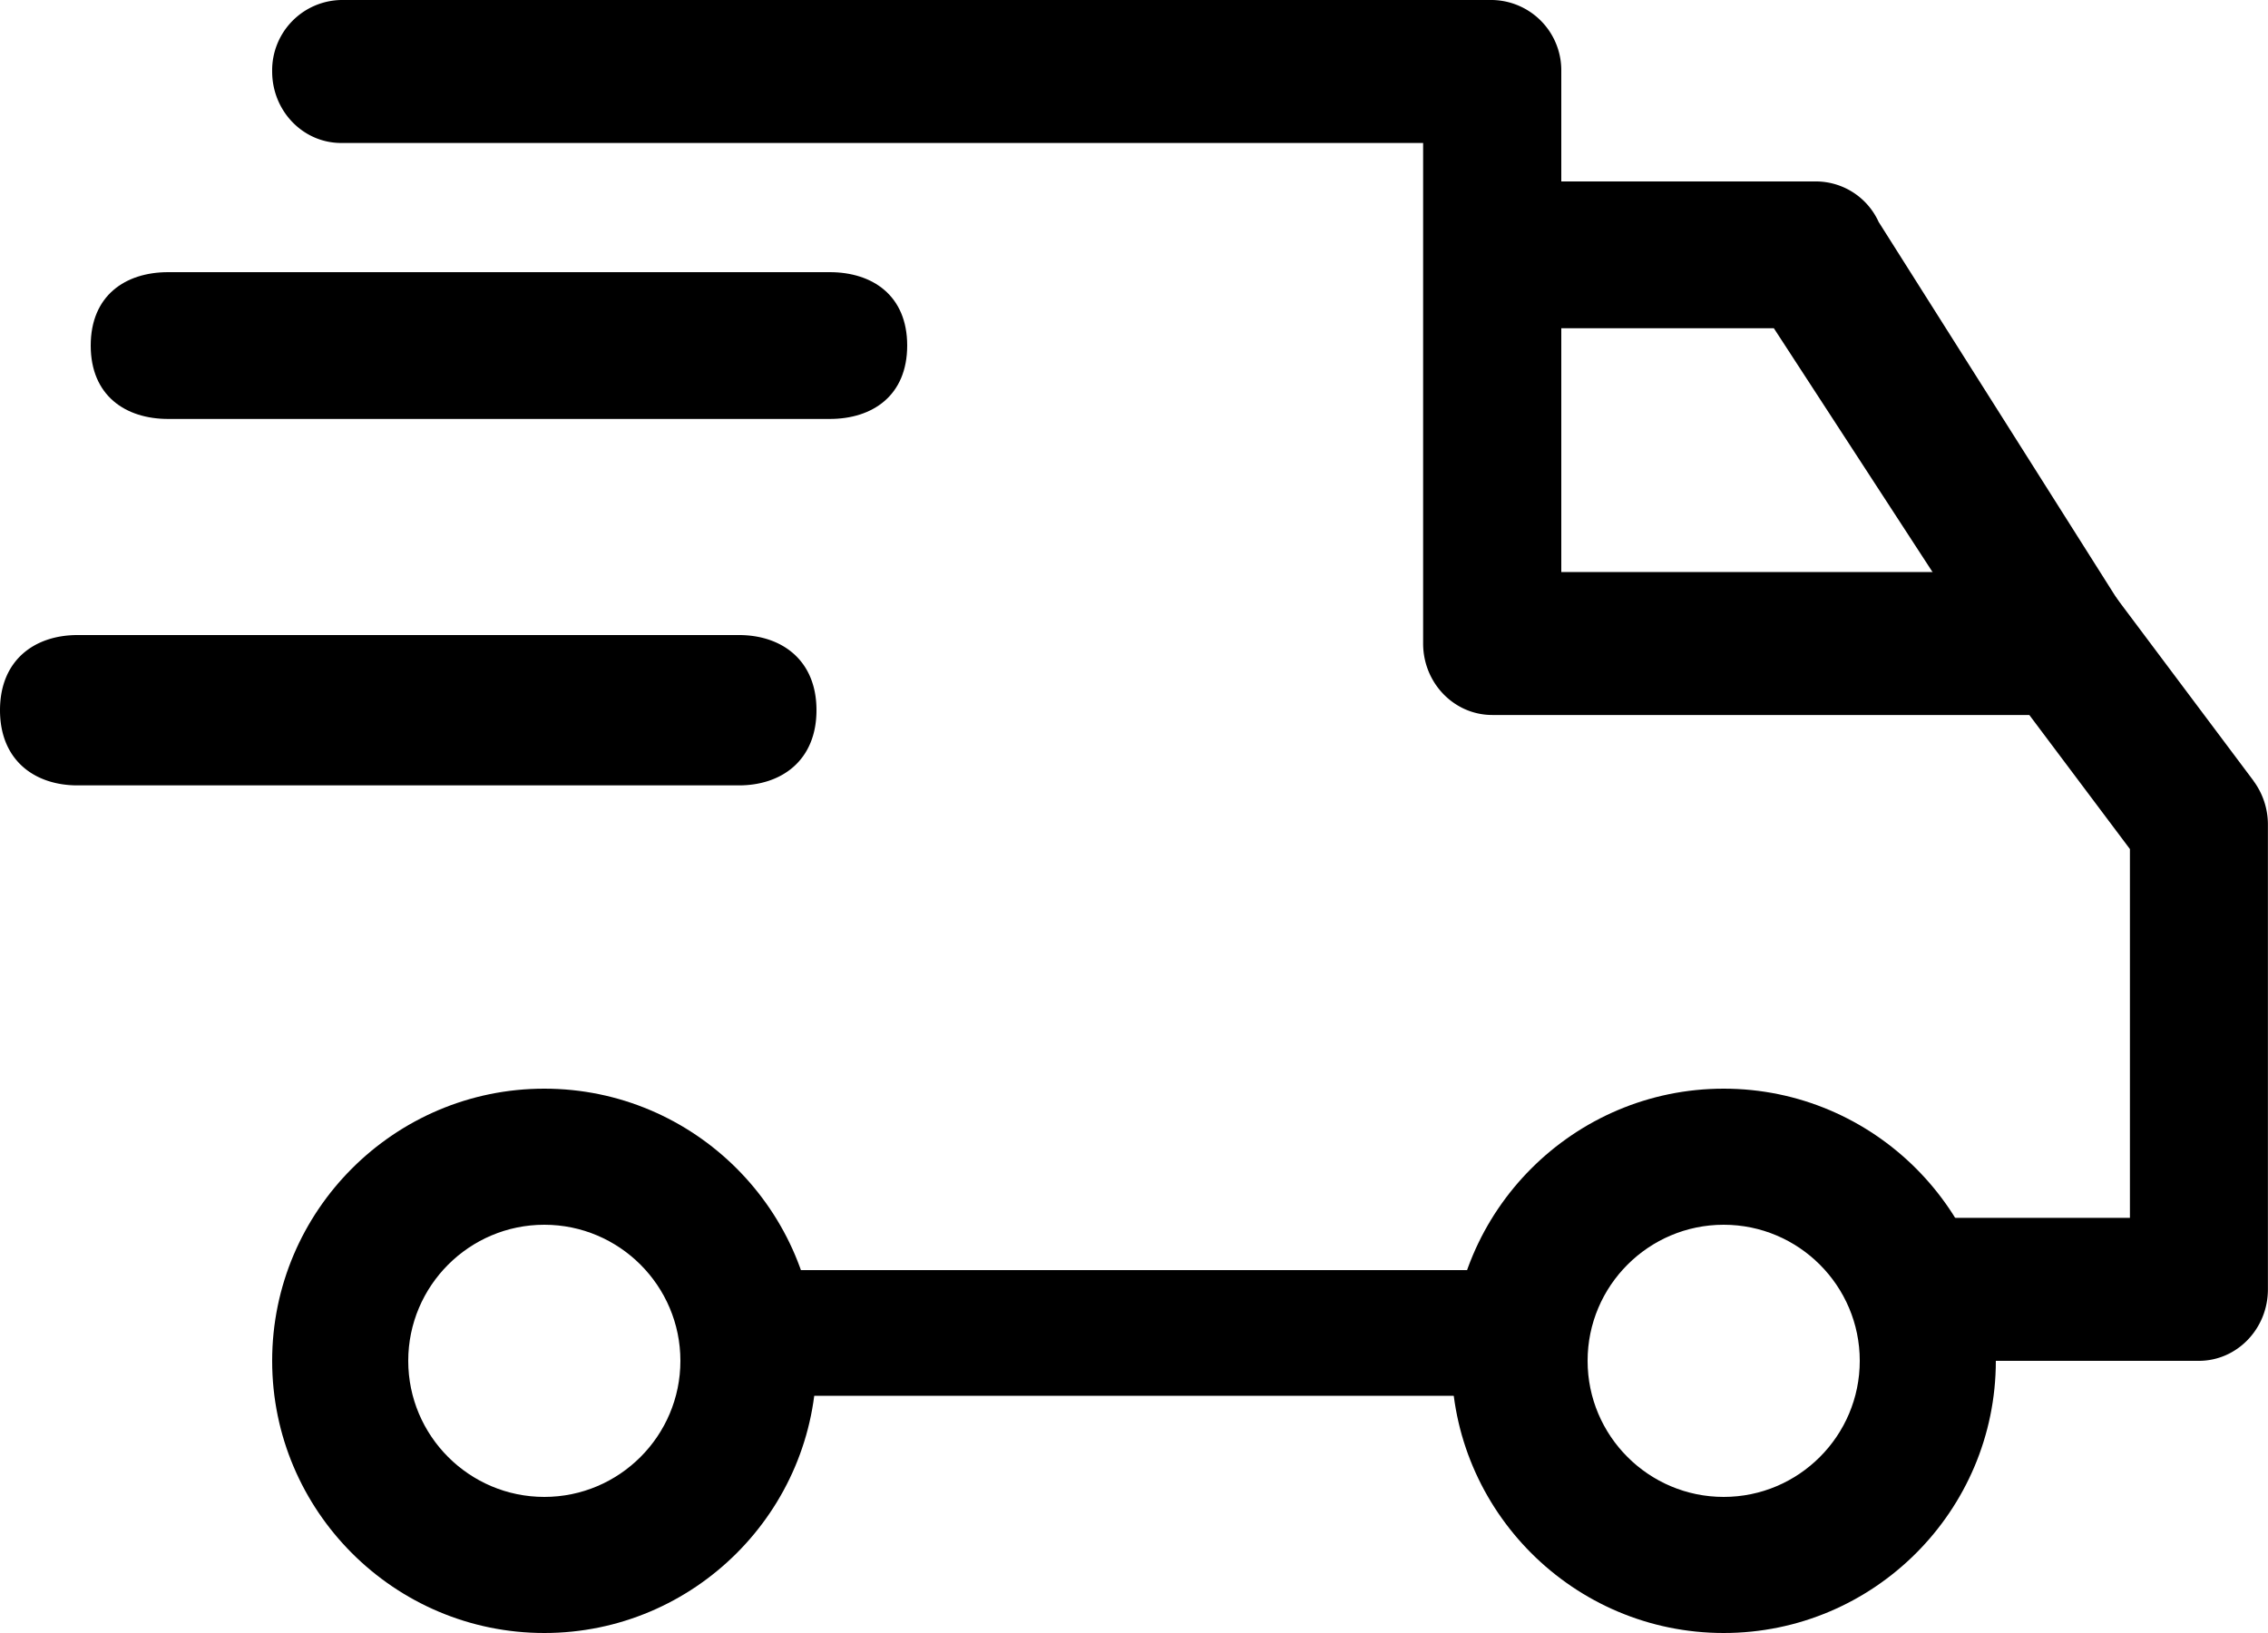 <svg xmlns="http://www.w3.org/2000/svg" width="25" height="18" viewBox="0 0 25 18">
    <g fill="#000" fill-rule="evenodd">
        <path fill-rule="nonzero" d="M19 12c-1.654 0-3 1.346-3 3s1.346 3 3 3c1.655 0 3-1.346 3-3s-1.346-3-3-3zm0 4.5c-.827 0-1.5-.673-1.5-1.5s.673-1.5 1.5-1.5 1.5.673 1.5 1.5-.673 1.5-1.5 1.5zM6 12c-1.654 0-3 1.346-3 3s1.346 3 3 3 3-1.346 3-3-1.346-3-3-3zm0 4.5c-.827 0-1.5-.673-1.5-1.5s.673-1.5 1.5-1.5 1.5.673 1.5 1.5-.673 1.5-1.5 1.5z"/>
        <path d="M20.708 2.446A.761.761 0 0 0 20.025 2H16v1.618h3.553l2.47 3.795 1.367-.727-2.682-4.24zM8 14h9v1.385H8z"/>
        <path d="M24.84 8.606l-1.497-1.997a.751.751 0 0 0-.601-.304H17.21V.788A.775.775 0 0 0 16.449 0H3.76A.775.775 0 0 0 3 .788c0 .435.34.788.761.788h11.926v5.517c0 .435.341.788.762.788h5.92l1.109 1.478v4.065H21.37a.775.775 0 0 0-.76.788c0 .435.34.788.76.788h2.868c.42 0 .761-.353.761-.788V9.089a.807.807 0 0 0-.16-.483zM8.145 7H.855C.381 7 0 7.276 0 7.828c0 .553.382.829.854.829h7.291c.472 0 .855-.276.855-.829C9 7.276 8.617 7 8.145 7z"/>
        <path d="M9.146 3H1.854C1.382 3 1 3.257 1 3.809s.383.809.854.809h7.292c.472 0 .854-.257.854-.81C10 3.258 9.618 3 9.146 3z"/>
    </g>
</svg>
